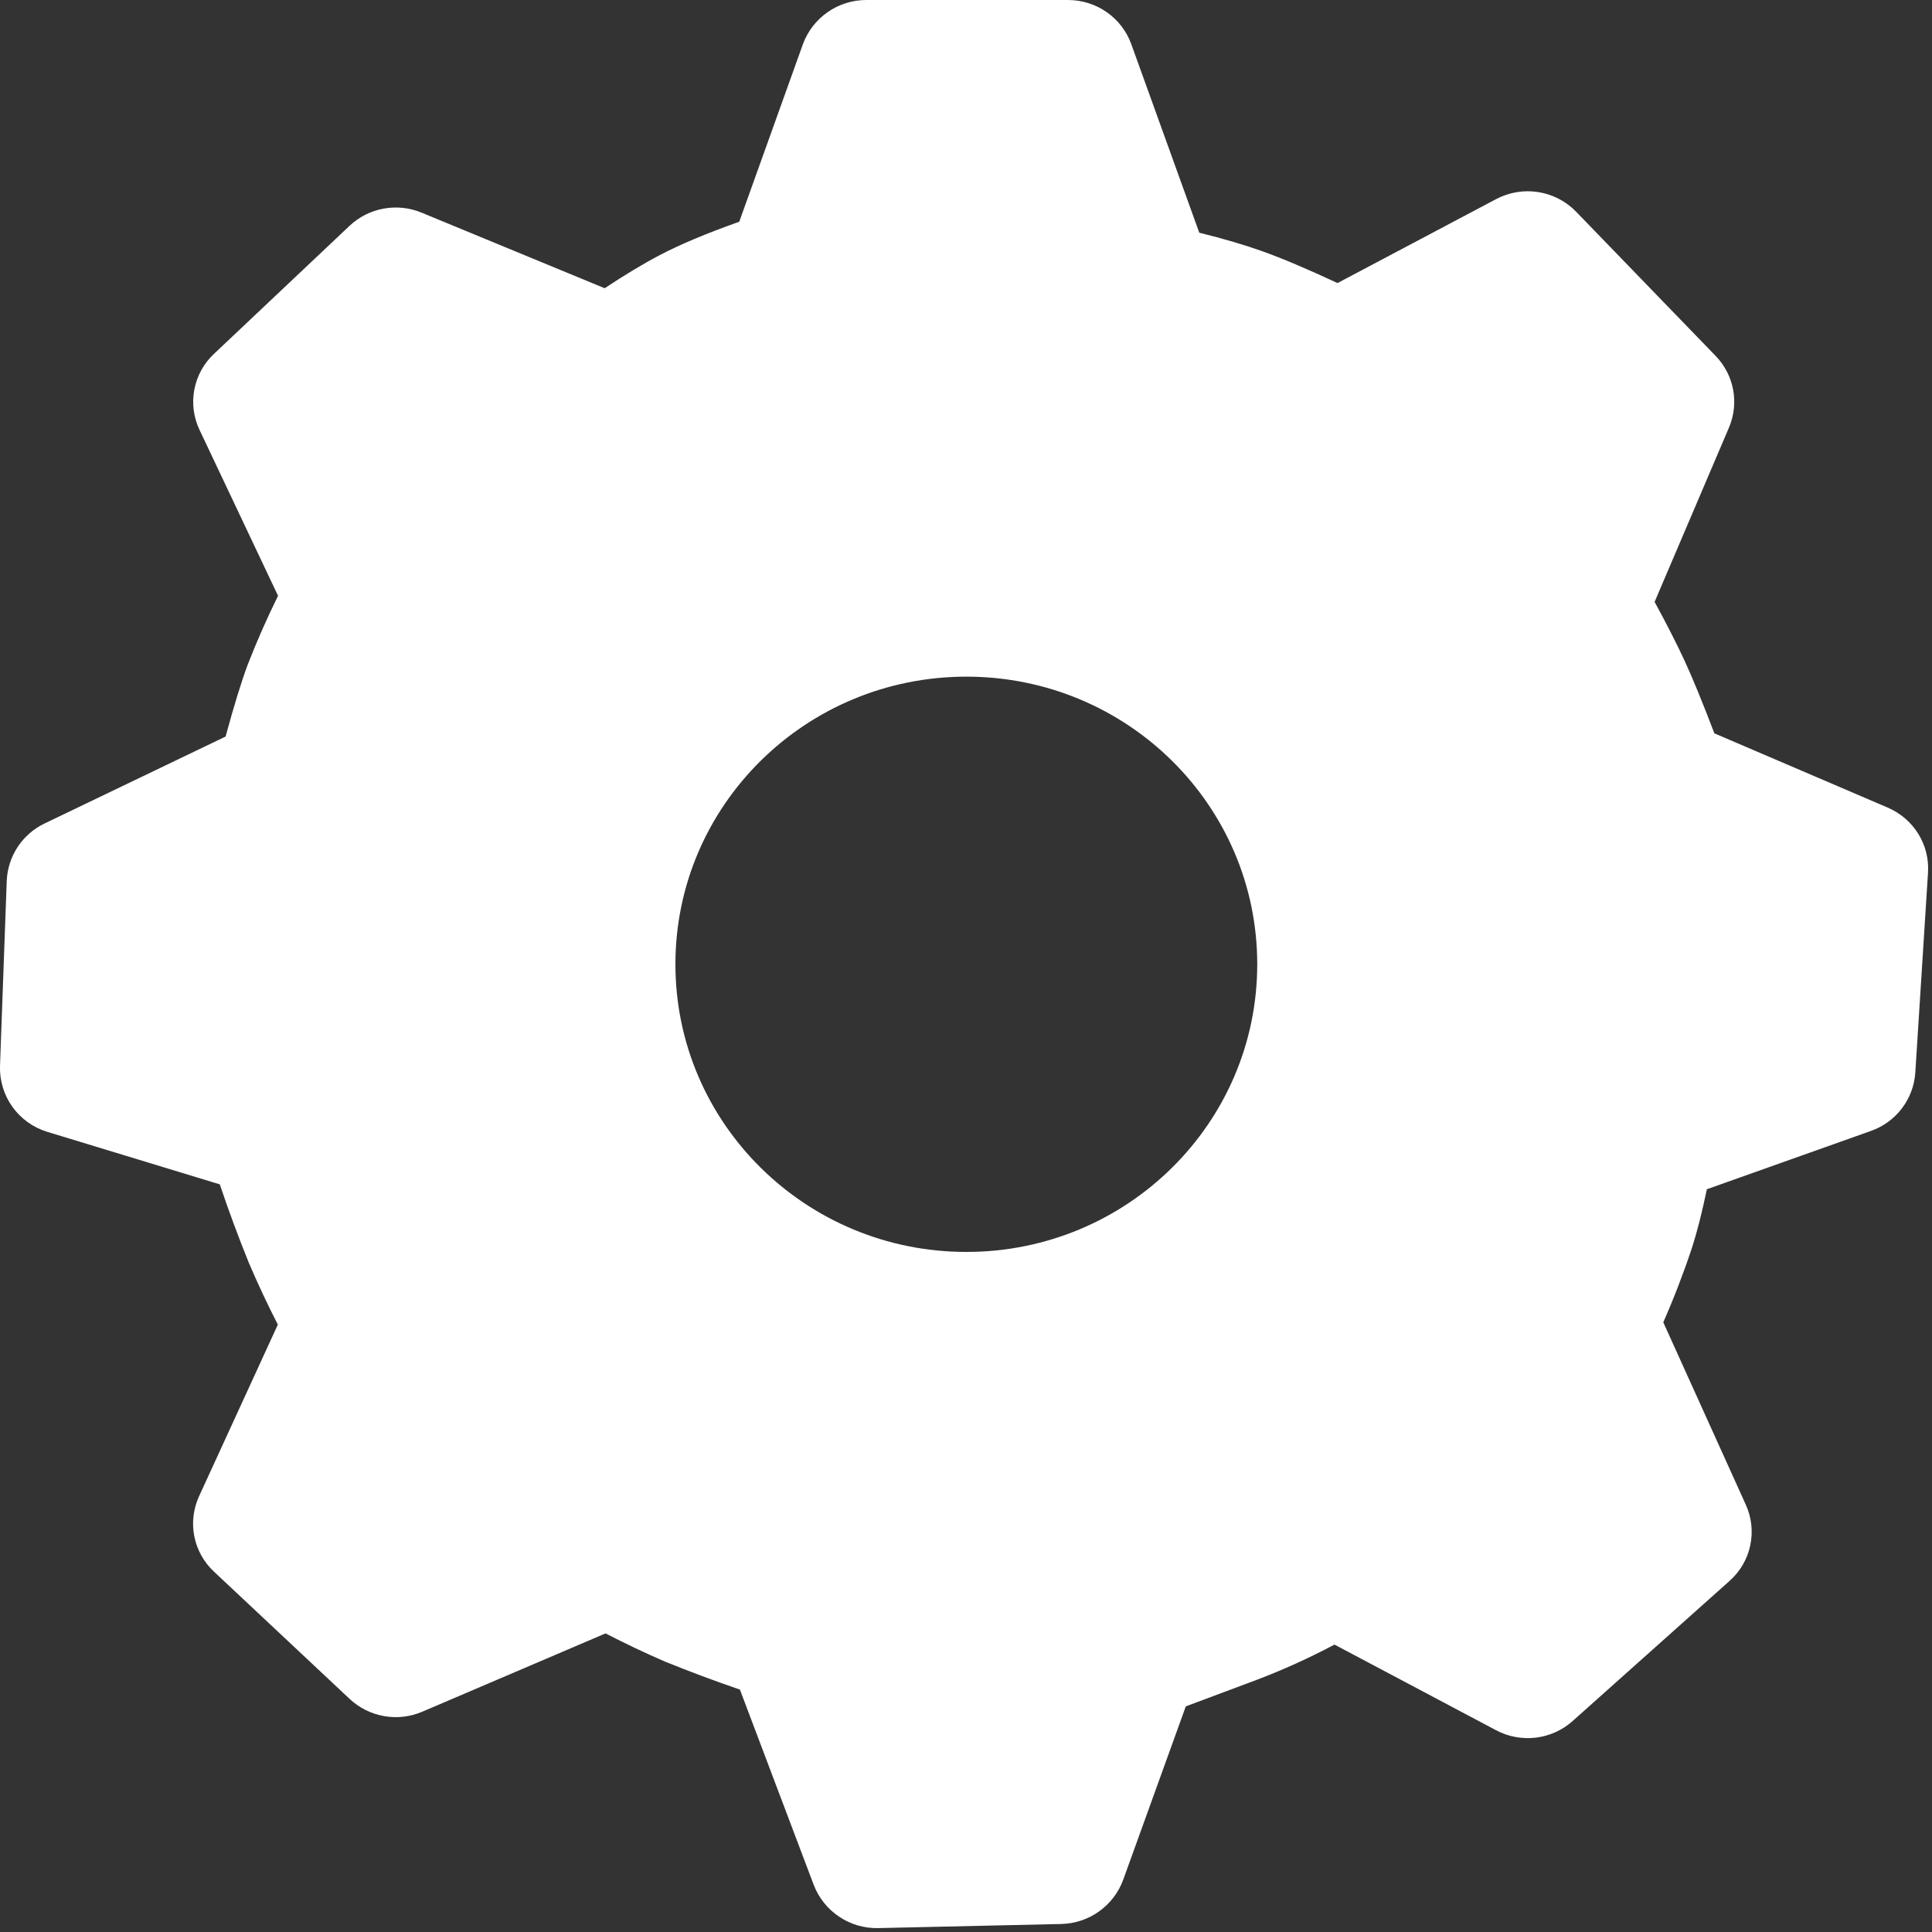 <svg width="47" height="47" viewBox="0 0 47 47" fill="none" xmlns="http://www.w3.org/2000/svg">
<rect x="0" y="0" width="47" height="47" fill="#333333" stroke="none"/>
<g clip-path="url(#clip0_2706_115)">
<path d="M25.981 0C26.671 0 27.288 0.429 27.52 1.072L29.175 5.661C29.768 5.808 30.279 5.959 30.709 6.112C31.178 6.279 31.788 6.537 32.538 6.886L36.394 4.845C36.709 4.678 37.069 4.617 37.421 4.673C37.773 4.728 38.098 4.897 38.345 5.153L41.737 8.659C42.187 9.125 42.314 9.808 42.06 10.404L40.252 14.642C40.551 15.192 40.791 15.664 40.974 16.058C41.172 16.485 41.415 17.079 41.706 17.84L45.921 19.646C46.554 19.916 46.946 20.549 46.903 21.227L46.594 26.093C46.573 26.41 46.459 26.713 46.267 26.965C46.075 27.217 45.814 27.407 45.515 27.512L41.523 28.931C41.409 29.482 41.289 29.955 41.162 30.352C40.957 30.968 40.724 31.574 40.463 32.168L42.468 36.6C42.611 36.911 42.65 37.26 42.579 37.595C42.508 37.93 42.331 38.233 42.074 38.46L38.261 41.865C38.01 42.09 37.697 42.231 37.363 42.272C37.029 42.312 36.691 42.249 36.394 42.091L32.464 40.008C31.849 40.335 31.215 40.622 30.564 40.869L28.847 41.511L27.323 45.733C27.209 46.041 27.005 46.308 26.737 46.499C26.469 46.691 26.15 46.797 25.822 46.805L21.366 46.905C21.028 46.913 20.696 46.817 20.416 46.629C20.135 46.442 19.919 46.172 19.797 45.857L18 41.103C17.387 40.893 16.78 40.666 16.18 40.423C15.69 40.211 15.206 39.981 14.731 39.736L10.275 41.64C9.981 41.766 9.658 41.804 9.343 41.748C9.029 41.693 8.737 41.547 8.504 41.328L5.207 38.235C4.96 38.006 4.793 37.706 4.727 37.376C4.662 37.046 4.703 36.704 4.843 36.399L6.759 32.224C6.505 31.729 6.269 31.225 6.051 30.714C5.797 30.087 5.562 29.453 5.347 28.812L1.149 27.534C0.808 27.43 0.511 27.217 0.303 26.928C0.095 26.638 -0.011 26.288 0 25.932L0.164 21.426C0.177 21.133 0.269 20.848 0.431 20.602C0.593 20.357 0.818 20.16 1.084 20.033L5.488 17.918C5.691 17.171 5.871 16.586 6.028 16.164C6.249 15.597 6.495 15.04 6.764 14.494L4.855 10.46C4.709 10.154 4.664 9.809 4.728 9.476C4.791 9.143 4.959 8.838 5.207 8.607L8.5 5.497C8.73 5.279 9.019 5.132 9.331 5.075C9.643 5.018 9.965 5.052 10.258 5.174L14.71 7.012C15.201 6.686 15.648 6.417 16.051 6.206C16.531 5.952 17.175 5.682 17.984 5.394L19.532 1.076C19.647 0.761 19.857 0.489 20.132 0.297C20.407 0.104 20.734 0.001 21.07 0L25.981 0ZM23.509 16.461C19.6 16.461 16.431 19.592 16.431 23.457C16.431 27.322 19.6 30.456 23.509 30.456C27.419 30.456 30.585 27.322 30.585 23.457C30.585 19.592 27.419 16.461 23.509 16.461Z" fill="white"/>
</g>
<defs>
<clipPath id="clip0_2706_115">
<rect width="46.905" height="46.905" fill="white"/>
</clipPath>
</defs>
</svg>
